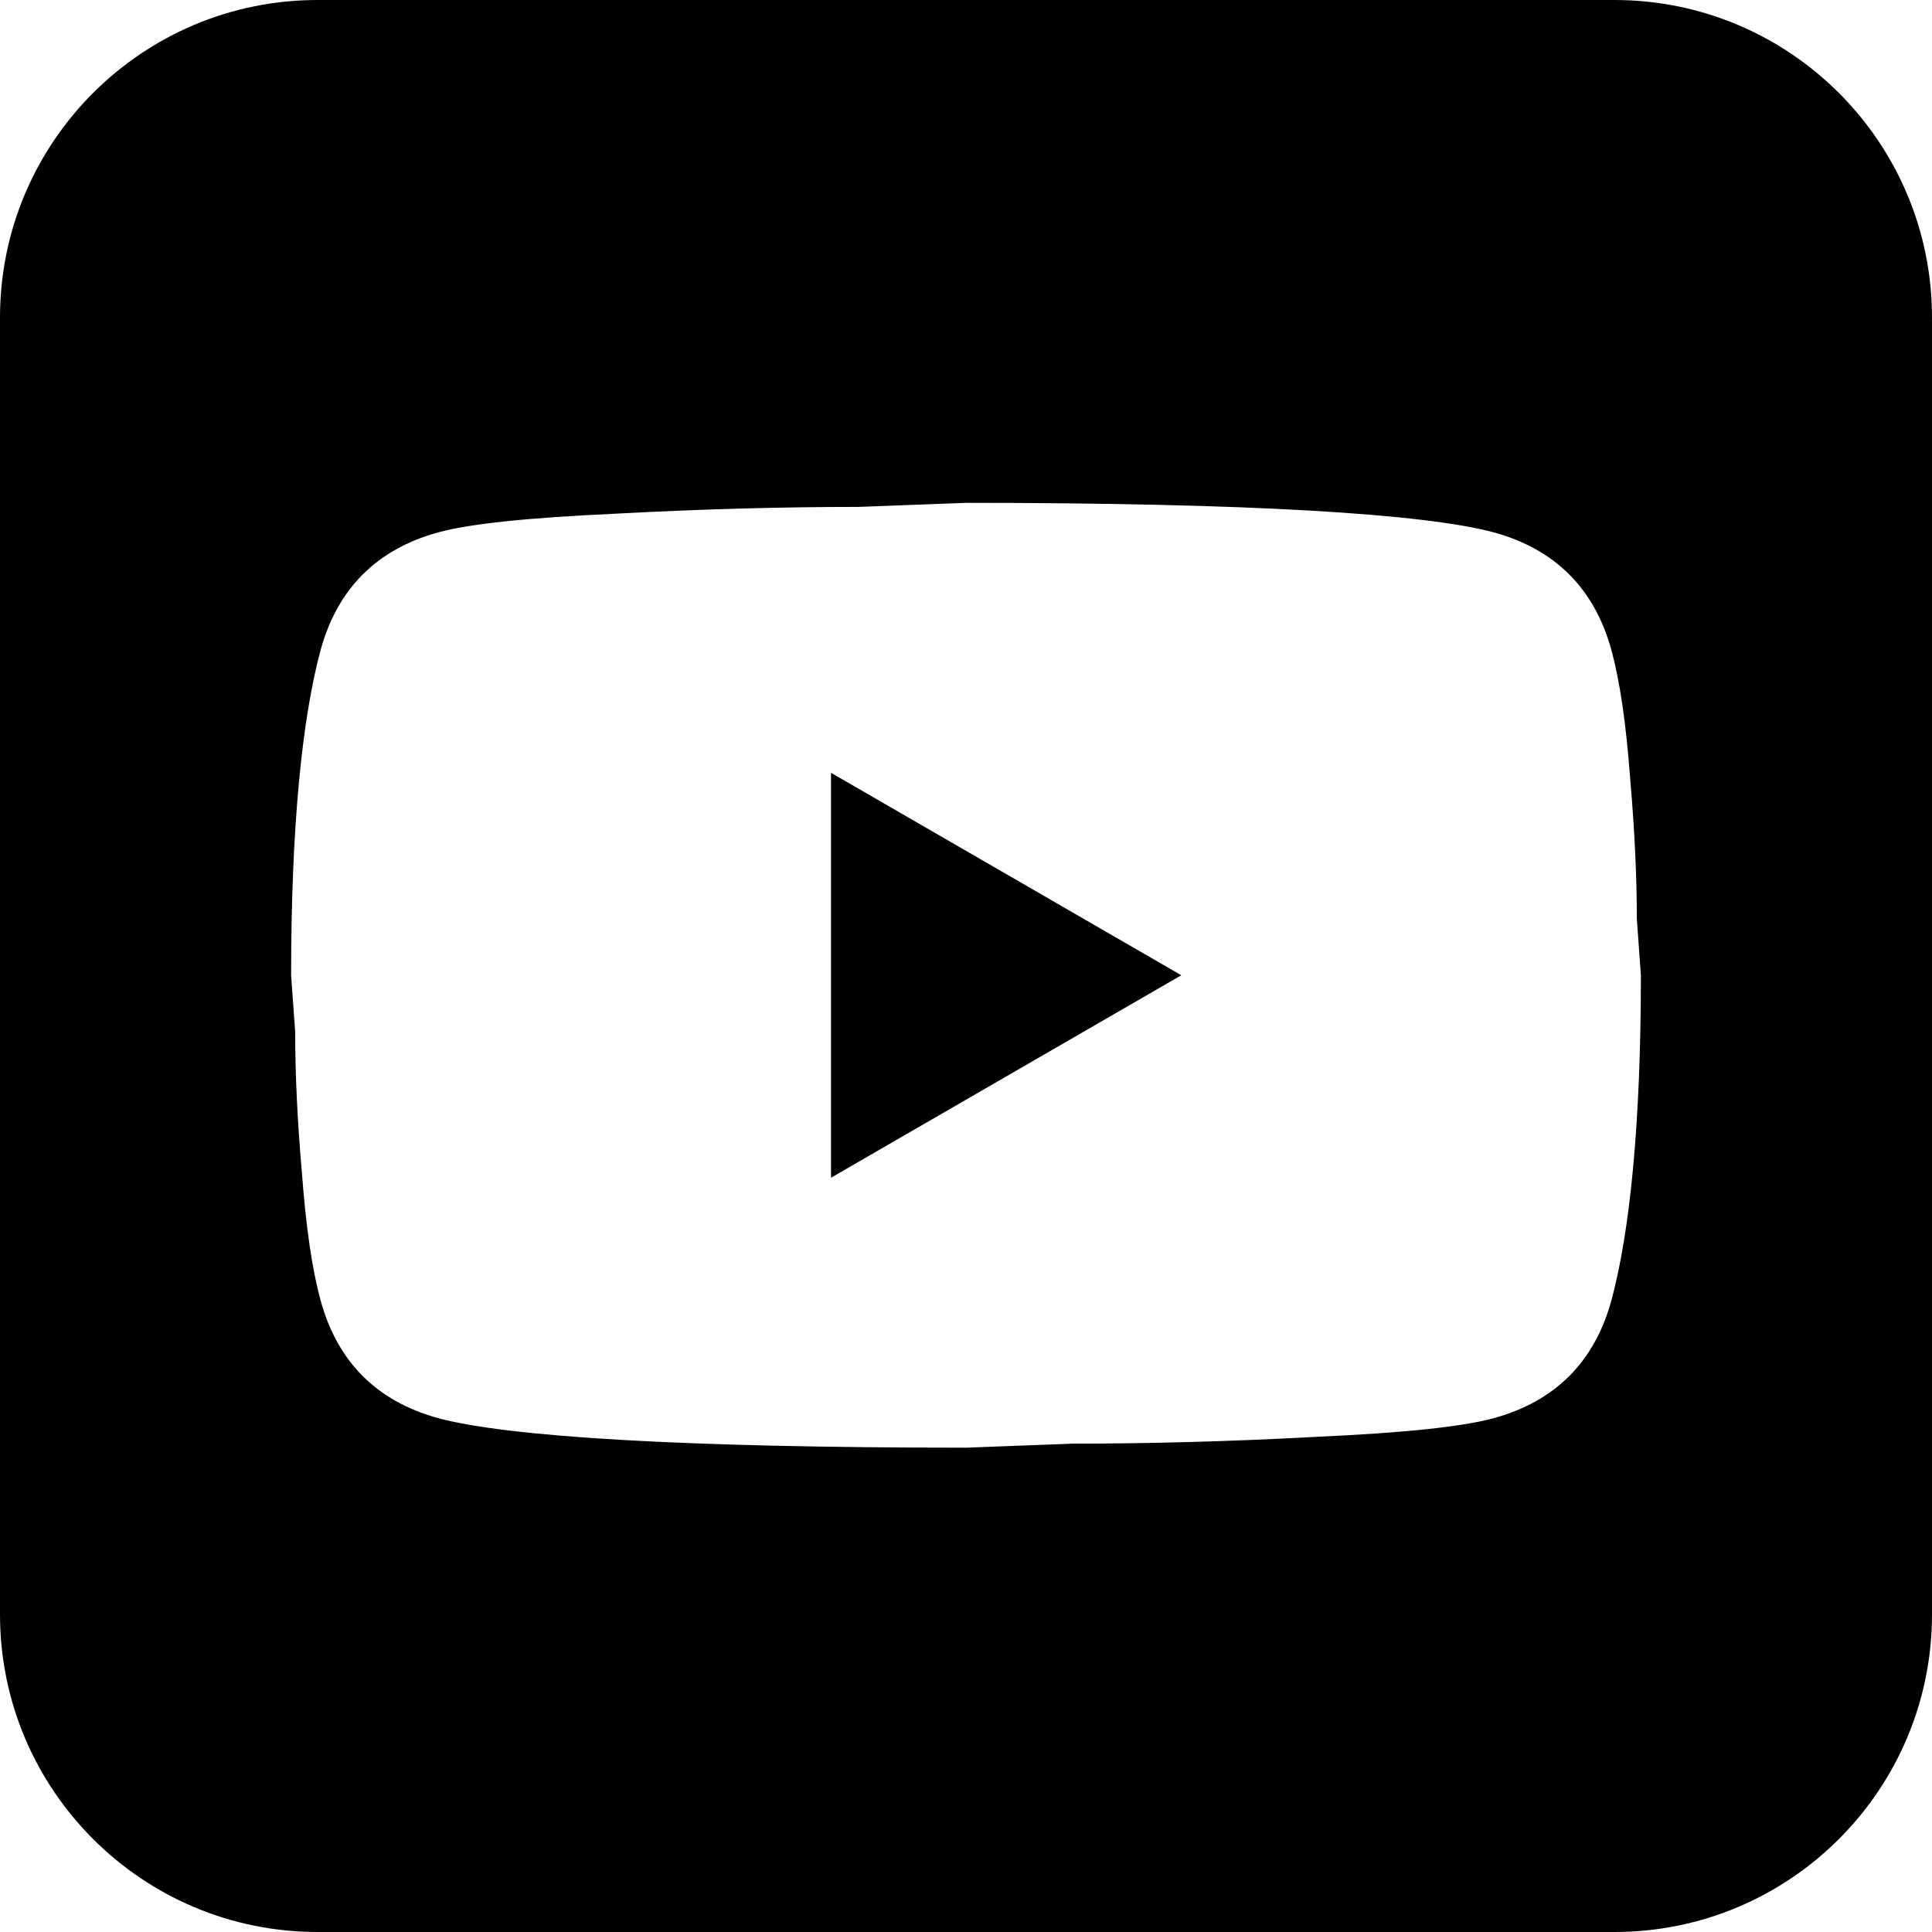 <?xml version="1.0" encoding="UTF-8"?> <svg xmlns="http://www.w3.org/2000/svg" width="73" height="73" viewBox="0 0 73 73" fill="none"><path d="M61 0C67.627 1.12745e-06 73 5.373 73 12V61C73 67.627 67.627 73 61 73H12C5.373 73 0 67.627 0 61V12C1.12748e-06 5.373 5.373 0 12 0H61ZM32.445 19.153C29.64 19.153 26.606 19.23 23.291 19.408C19.925 19.561 17.732 19.791 16.533 20.122C14.239 20.76 12.76 22.238 12.122 24.533C11.408 27.16 11 31.265 11 36.85L11.153 38.992C11.153 40.522 11.23 42.282 11.408 44.321C11.561 46.361 11.791 47.968 12.122 49.166C12.759 51.461 14.238 52.941 16.533 53.578C19.16 54.292 25.816 54.7 36.5 54.7L40.555 54.547C43.36 54.547 46.394 54.471 49.709 54.292C53.075 54.139 55.268 53.91 56.467 53.578C58.762 52.941 60.24 51.461 60.878 49.166C61.592 46.539 62 42.434 62 36.85L61.847 34.708C61.847 33.178 61.77 31.419 61.592 29.379C61.439 27.339 61.209 25.732 60.878 24.533C60.24 22.238 58.761 20.76 56.467 20.122C53.84 19.408 47.184 19 36.5 19L32.445 19.153ZM44.635 36.85L31.4 44.5V29.2L44.635 36.85Z" fill="black"></path></svg> 